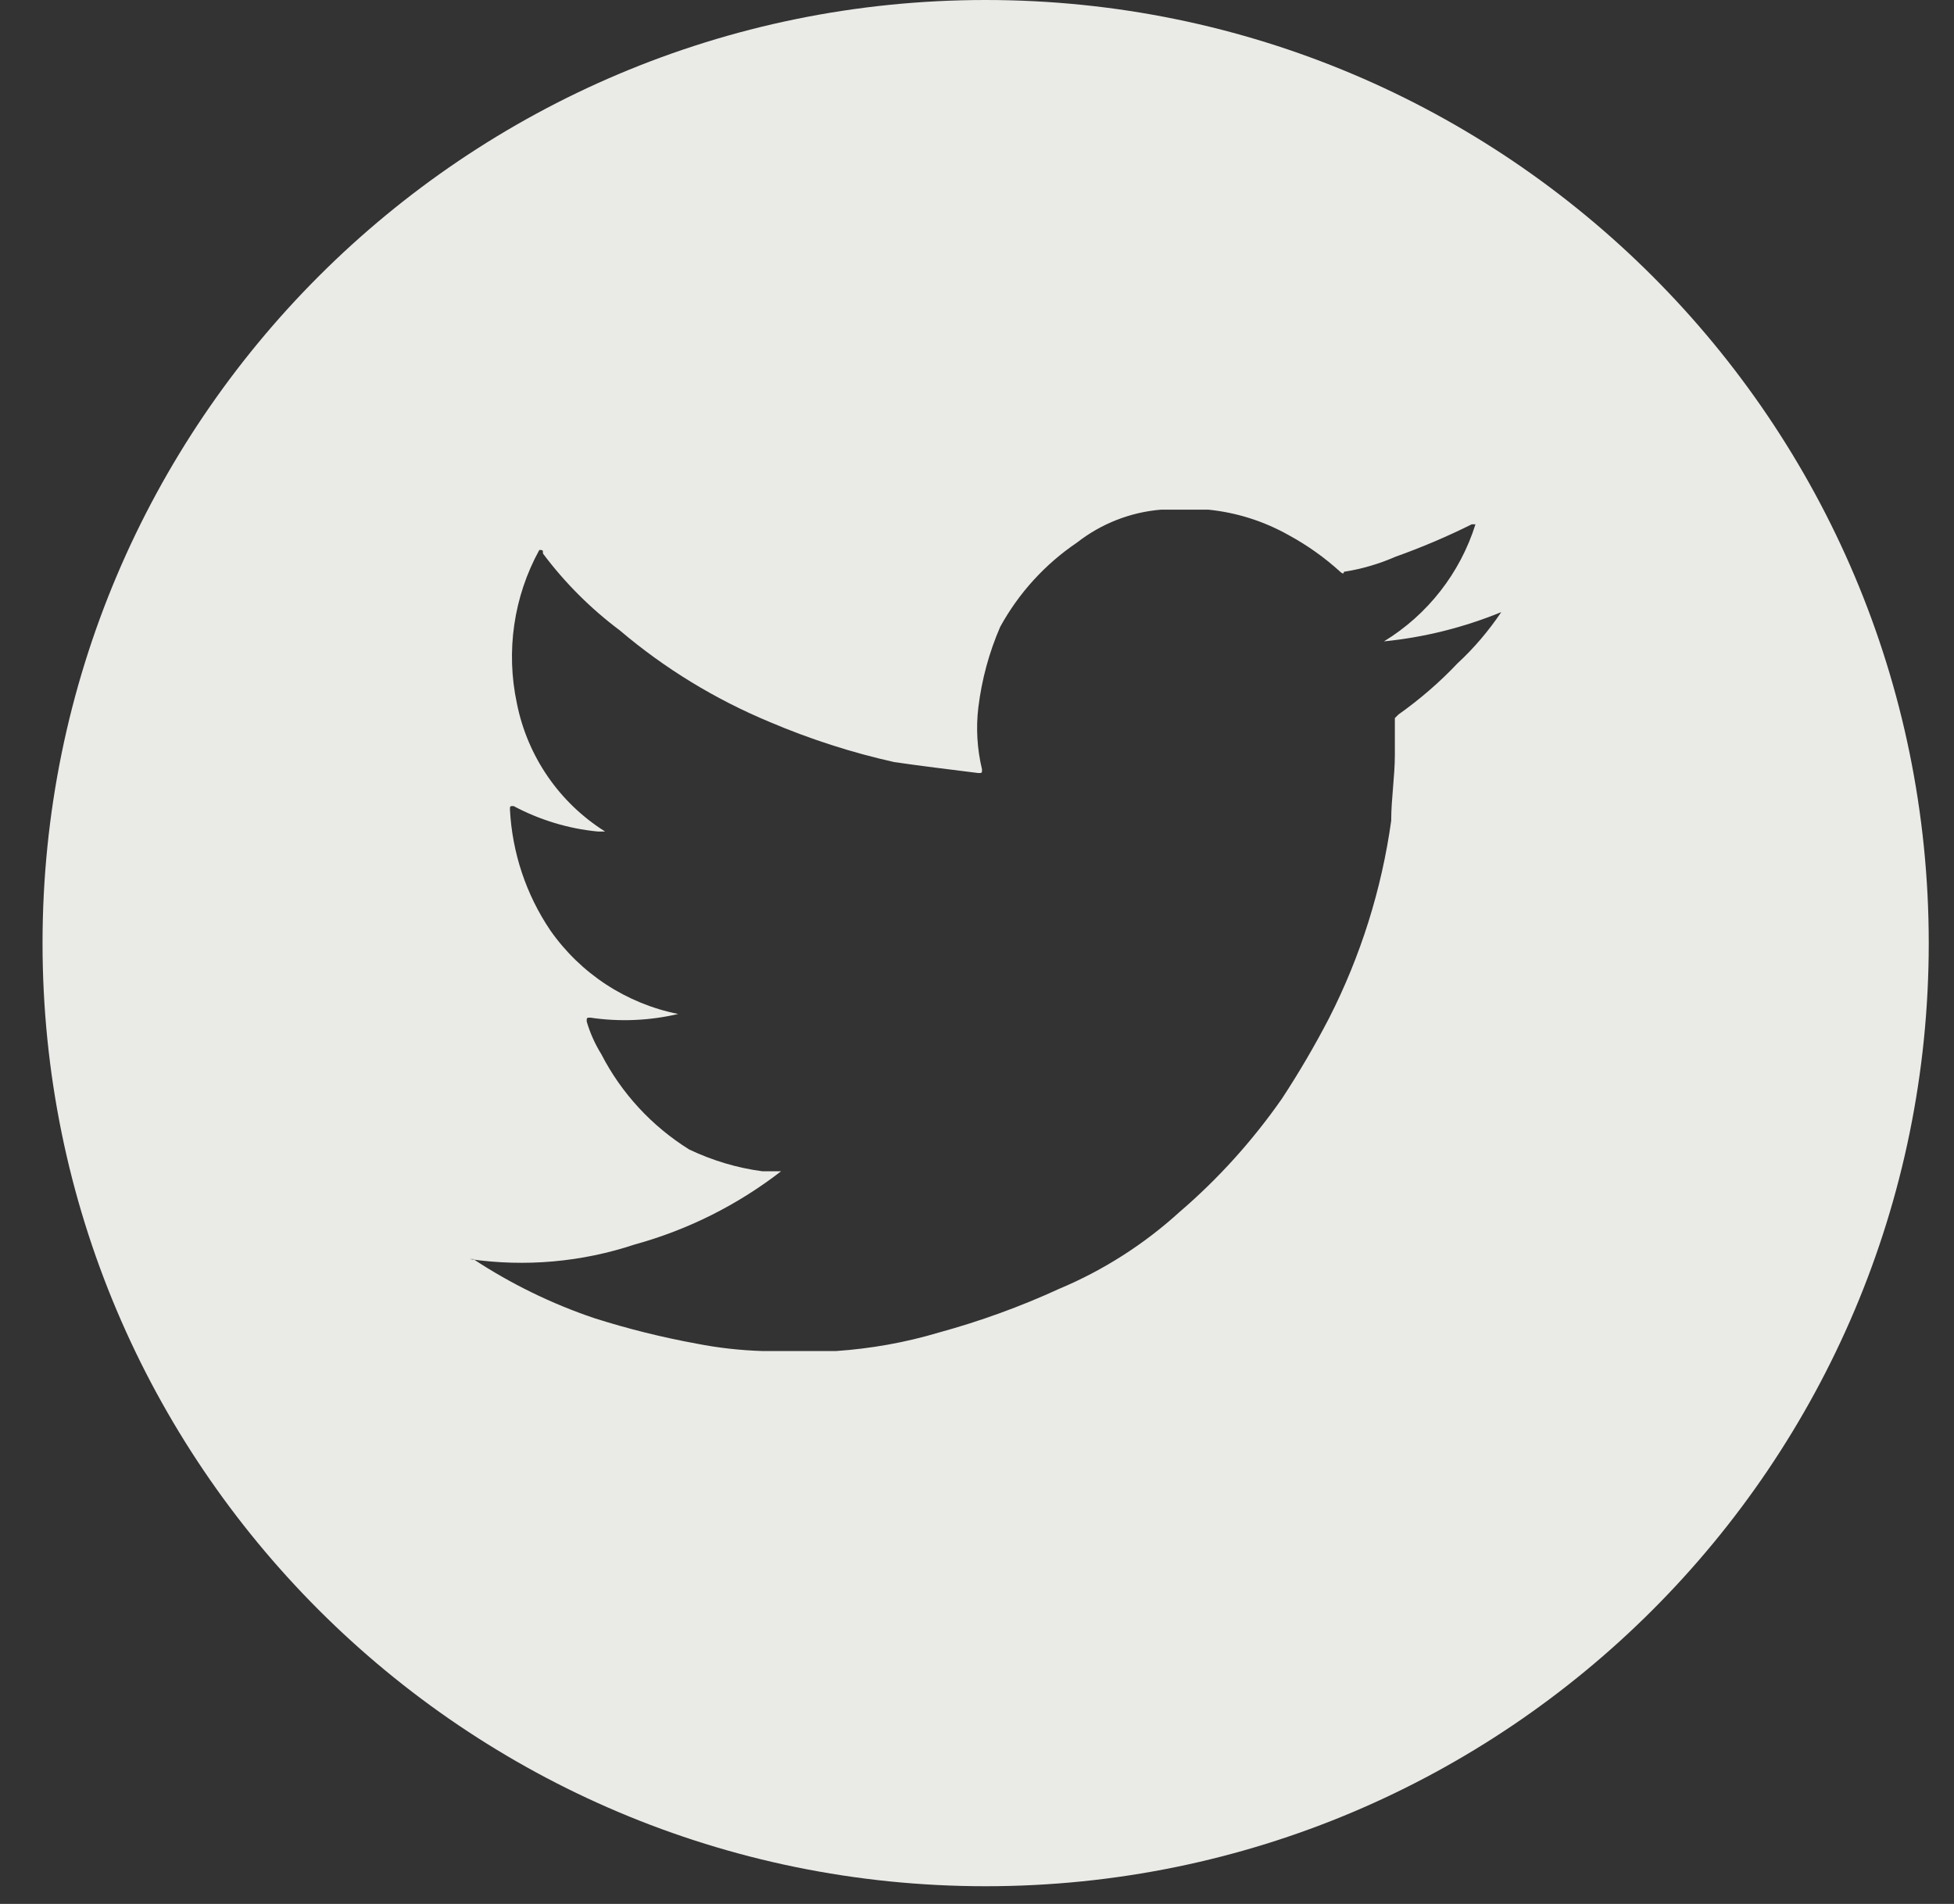 <?xml version="1.0" encoding="UTF-8"?>
<svg width="39px" height="38px" viewBox="0 0 39 38" version="1.1" xmlns="http://www.w3.org/2000/svg" xmlns:xlink="http://www.w3.org/1999/xlink">
    <rect x="0" y="0" width="39" height="38" fill="#333333" stroke="none"/>
    <!-- Generator: Sketch 42 (36781) - http://www.bohemiancoding.com/sketch -->
    <title>Twitter White</title>
    <desc>Created with Sketch.</desc>
    <defs></defs>
    <g id="Symbols" stroke="none" stroke-width="1" fill="none" fill-rule="evenodd">
        <g id="Menu-Footer" transform="translate(-1129, -42)" fill="#EAEBE7">
            <g id="Footer">
                <g id="Float-Elements" transform="translate(1025, 42)">
                    <g id="Twitter-White" transform="translate(104, 0)">
                        <path d="M19.673,0 C30.068,0 38.496,8.426 38.496,18.824 C38.496,29.219 30.068,37.647 19.673,37.647 C9.277,37.647 0.849,29.219 0.849,18.824 C0.849,8.426 9.277,0 19.673,0 Z M29.964,12.217 C29.216,12.523 28.428,12.721 27.623,12.801 C28.494,12.269 29.143,11.438 29.449,10.464 L29.376,10.464 C28.88,10.711 28.369,10.928 27.847,11.114 C27.52,11.257 27.174,11.358 26.823,11.412 C26.823,11.485 26.75,11.412 26.75,11.412 C26.44,11.13 26.096,10.885 25.729,10.685 C25.23,10.403 24.682,10.229 24.115,10.172 L23.174,10.172 C22.562,10.222 21.978,10.452 21.496,10.829 C20.858,11.26 20.334,11.836 19.964,12.509 C19.741,13.022 19.595,13.563 19.527,14.118 C19.477,14.53 19.503,14.951 19.6,15.356 C19.6,15.429 19.6,15.429 19.527,15.429 C18.941,15.356 18.357,15.285 17.847,15.21 C16.995,15.02 16.164,14.751 15.362,14.41 C14.277,13.958 13.268,13.344 12.371,12.582 C11.79,12.147 11.273,11.631 10.837,11.048 C10.837,10.977 10.837,10.977 10.764,10.977 C10.251,11.911 10.094,12.998 10.317,14.041 C10.529,15.1 11.164,16.022 12.077,16.596 L11.931,16.596 C11.343,16.54 10.771,16.365 10.251,16.088 C10.178,16.088 10.178,16.088 10.178,16.158 C10.223,17.02 10.501,17.855 10.983,18.568 C11.586,19.431 12.501,20.031 13.536,20.238 C12.962,20.372 12.367,20.398 11.783,20.311 C11.71,20.311 11.71,20.311 11.71,20.387 C11.776,20.615 11.875,20.836 12.002,21.041 C12.404,21.822 13.009,22.476 13.755,22.942 C14.216,23.161 14.71,23.311 15.216,23.377 L15.59,23.377 C14.72,24.05 13.729,24.547 12.67,24.838 C11.609,25.191 10.482,25.29 9.376,25.13 L9.447,25.13 C10.197,25.624 11.007,26.02 11.856,26.307 C12.527,26.521 13.209,26.69 13.901,26.817 C14.334,26.902 14.774,26.951 15.216,26.965 L16.687,26.965 C17.378,26.918 18.066,26.796 18.731,26.598 C19.557,26.372 20.362,26.081 21.141,25.723 C22.021,25.354 22.835,24.834 23.541,24.191 C24.315,23.528 25.002,22.765 25.586,21.928 C25.927,21.408 26.24,20.874 26.527,20.321 C27.157,19.085 27.576,17.754 27.767,16.38 C27.767,15.937 27.84,15.502 27.84,15.062 L27.84,14.332 L27.913,14.26 C28.338,13.958 28.734,13.617 29.089,13.241 C29.421,12.935 29.713,12.589 29.964,12.217 Z" id="Twitter"></path>
                    </g>
                </g>
            </g>
        </g>
    </g>
</svg>